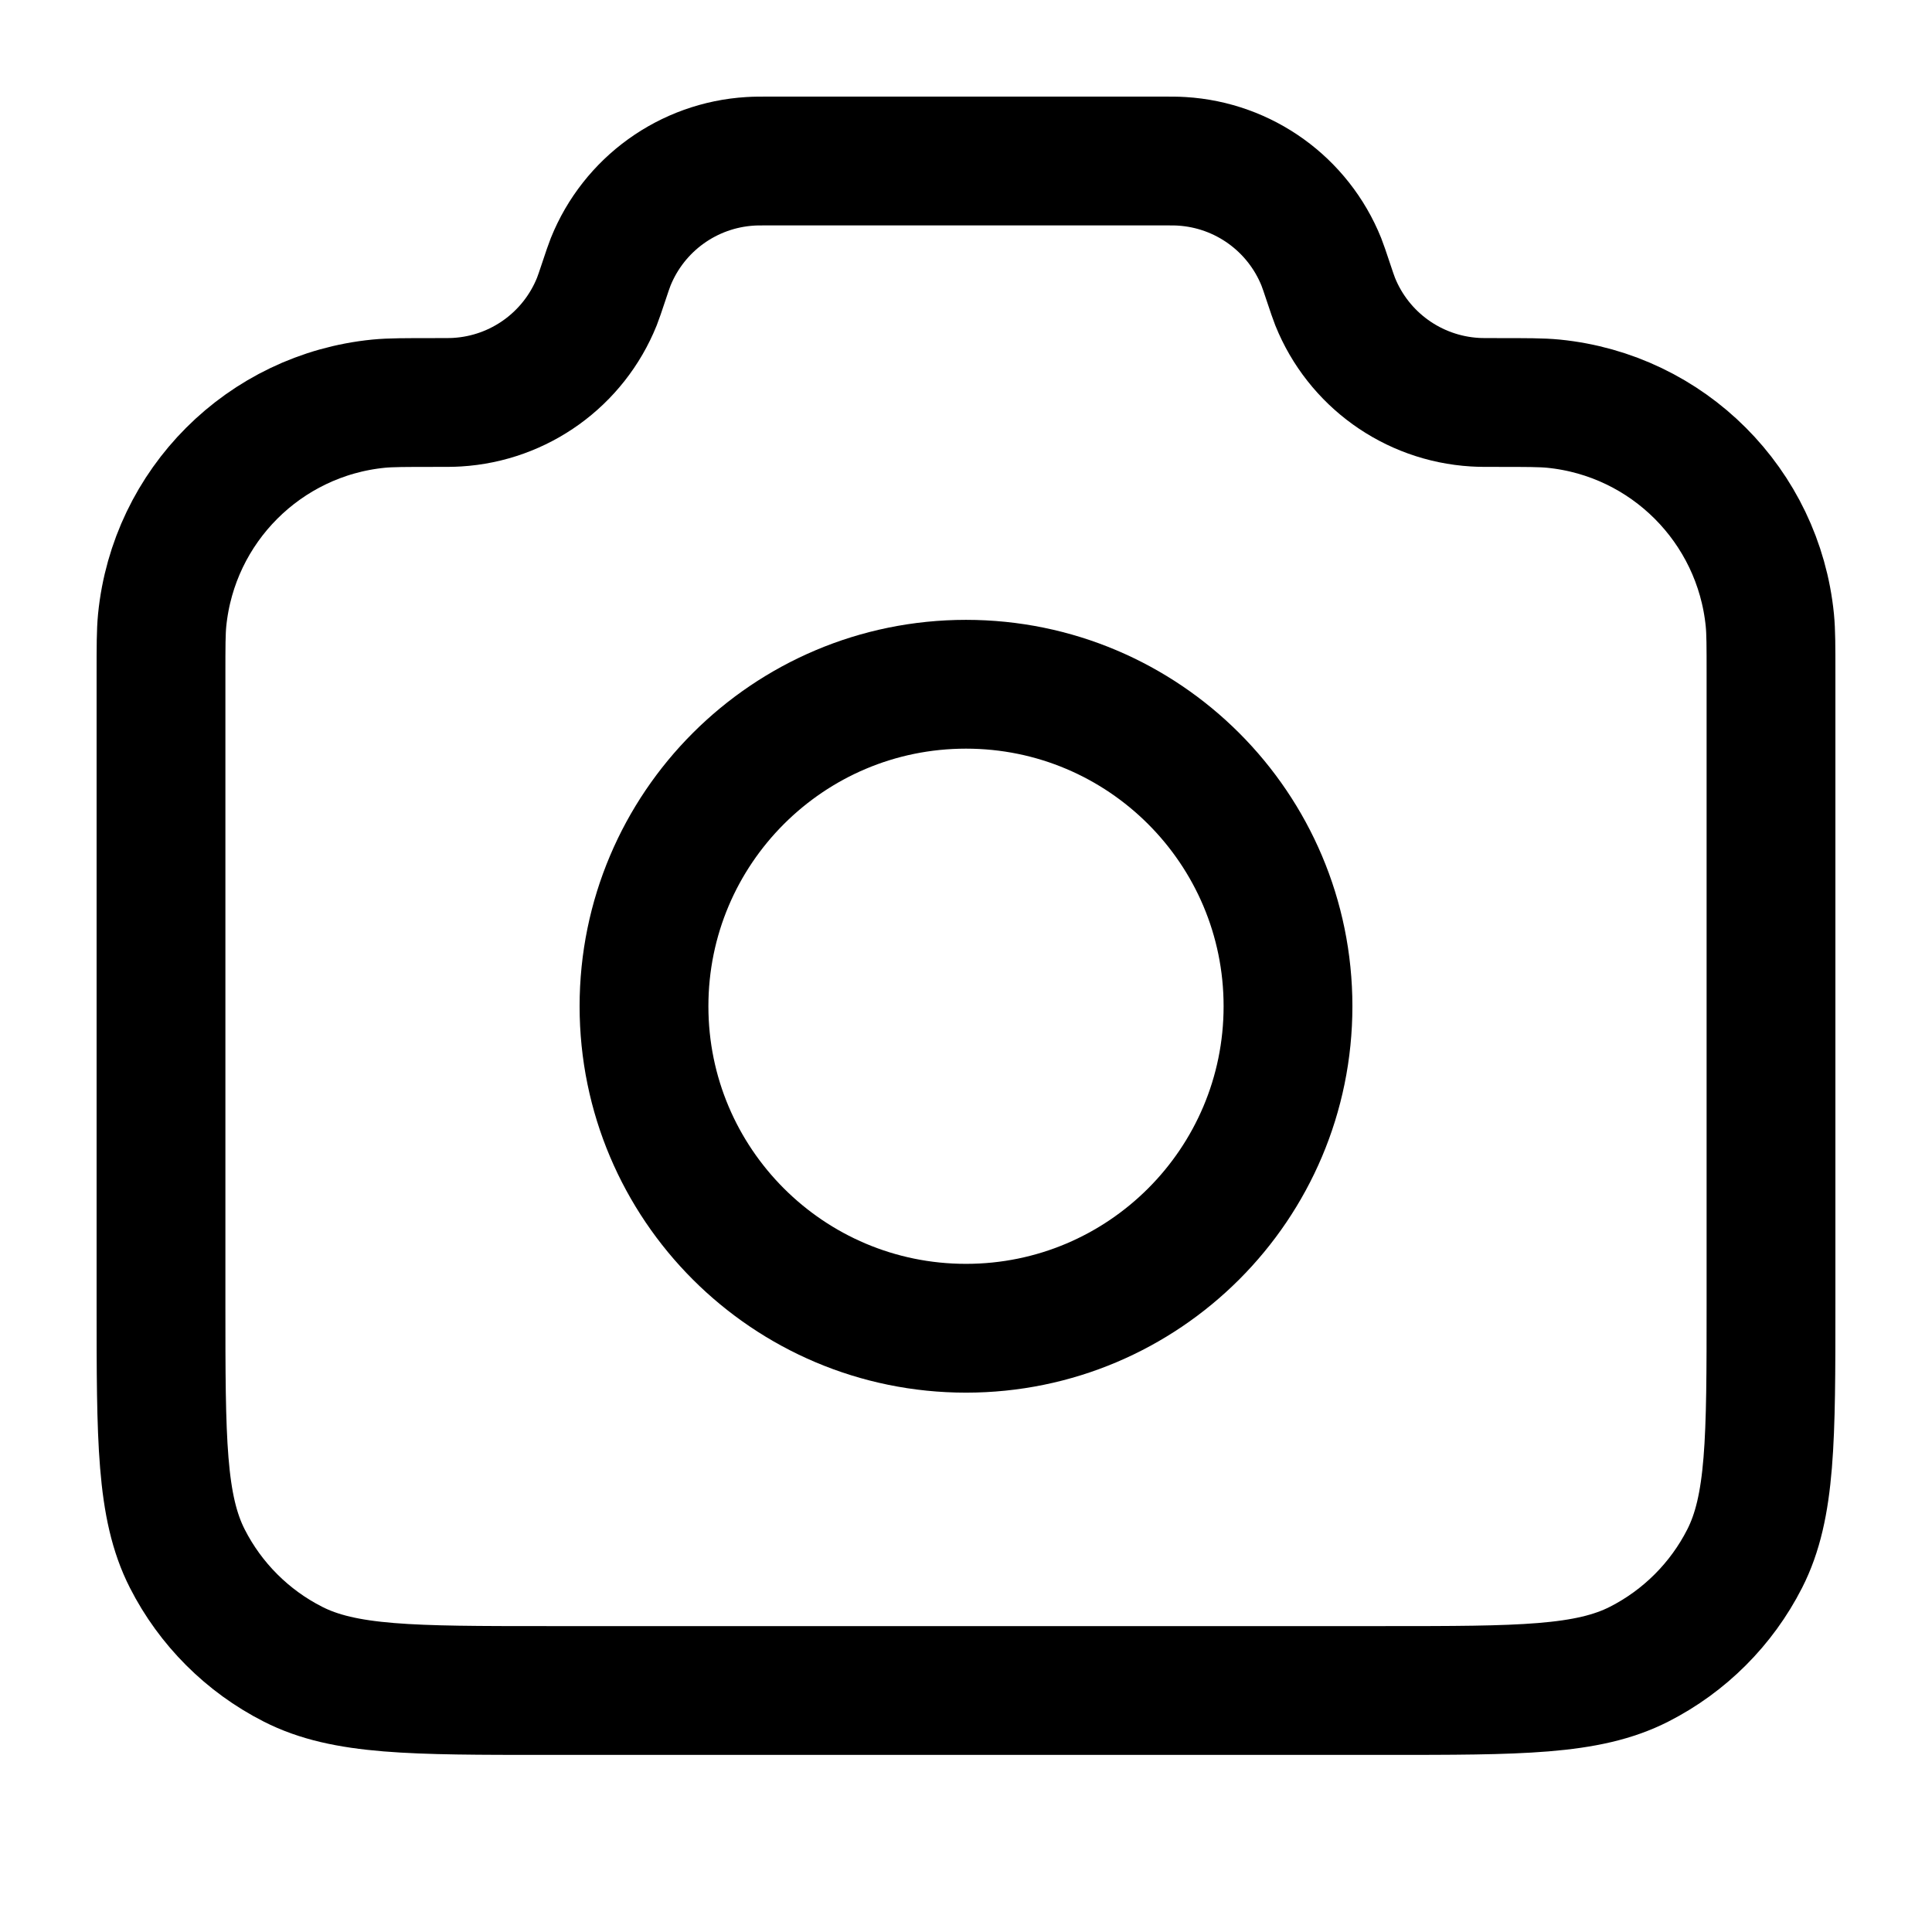 <svg xmlns="http://www.w3.org/2000/svg" width="30" height="30" viewBox="0 0 30 30" fill="none"><path d="M2.5 10.472C2.5 10.034 2.5 9.815 2.518 9.63C2.695 7.852 4.102 6.444 5.88 6.268C6.065 6.25 6.295 6.25 6.757 6.25C6.935 6.25 7.024 6.25 7.099 6.245C8.063 6.187 8.907 5.579 9.268 4.683C9.296 4.612 9.322 4.533 9.375 4.375C9.428 4.217 9.454 4.138 9.482 4.067C9.843 3.171 10.687 2.563 11.651 2.505C11.726 2.5 11.81 2.5 11.976 2.5H18.024C18.19 2.5 18.274 2.5 18.349 2.505C19.313 2.563 20.157 3.171 20.518 4.067C20.546 4.138 20.572 4.217 20.625 4.375C20.678 4.533 20.704 4.612 20.732 4.683C21.093 5.579 21.937 6.187 22.901 6.245C22.976 6.25 23.065 6.25 23.243 6.25C23.705 6.25 23.935 6.25 24.12 6.268C25.898 6.444 27.305 7.852 27.482 9.63C27.5 9.815 27.5 10.034 27.5 10.472V20.25C27.5 22.35 27.5 23.4 27.091 24.203C26.732 24.908 26.158 25.482 25.453 25.841C24.65 26.25 23.6 26.25 21.5 26.25H8.5C6.4 26.25 5.35 26.25 4.548 25.841C3.842 25.482 3.268 24.908 2.909 24.203C2.5 23.4 2.5 22.35 2.5 20.25V10.472Z" stroke="black" stroke-width="2" stroke-linecap="round" stroke-linejoin="round"></path><path d="M15 20.625C17.761 20.625 20 18.386 20 15.625C20 12.864 17.761 10.625 15 10.625C12.239 10.625 10 12.864 10 15.625C10 18.386 12.239 20.625 15 20.625Z" stroke="black" stroke-width="2" stroke-linecap="round" stroke-linejoin="round"></path></svg>